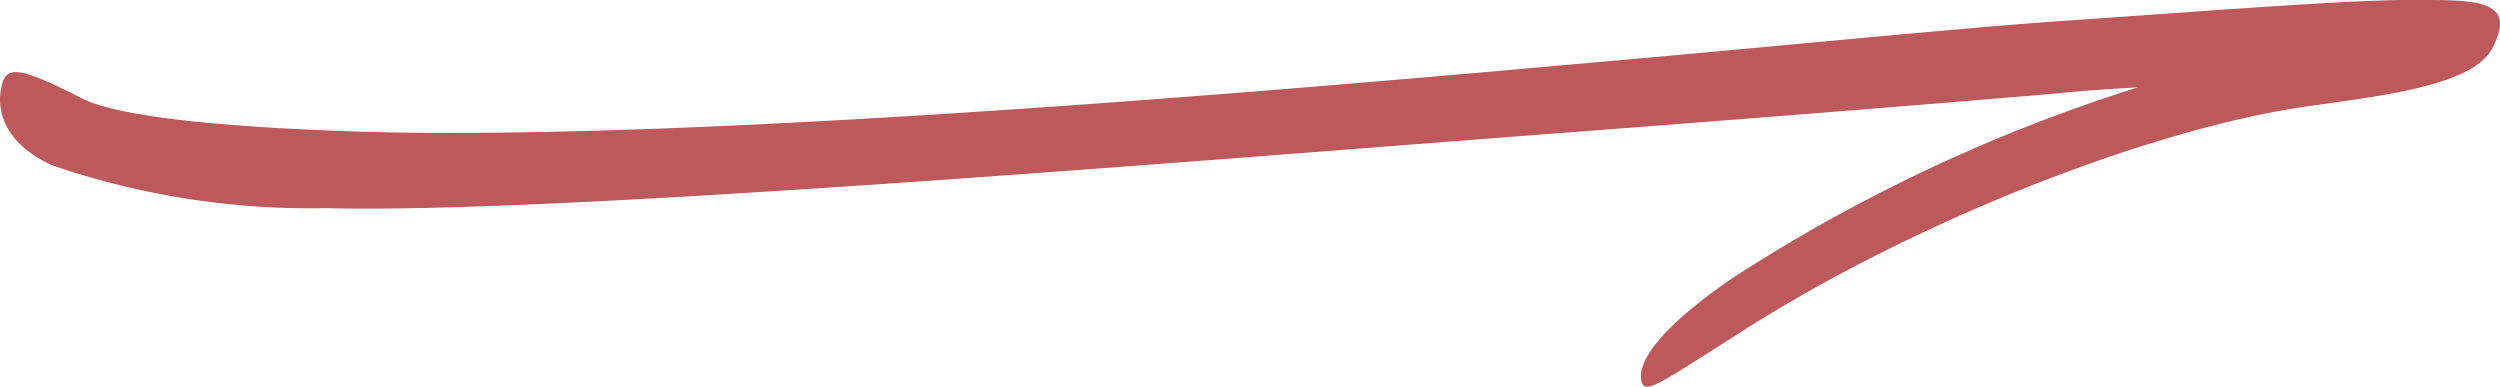 <svg xmlns="http://www.w3.org/2000/svg" xmlns:xlink="http://www.w3.org/1999/xlink" width="77.702" height="12.021" viewBox="0 0 77.702 12.021">
    <path d="M77.475,1.478C76.858,2.714,73.768,3,71.535,3.332c-4.753.713-11.978,3.517-17.348,6.939-2.471,1.568-2.994,1.948-3.137,1.663-.238-.522.333-1.616,2.852-3.327A51.484,51.484,0,0,1,66.449,2.714c-.76.047-1.616.095-2.519.19-5.037.428-9.886.808-15.494,1.236C36.6,5.042,17.21,6.659,10.128,6.469A24.746,24.746,0,0,1,1.621,5.138C.147,4.472-.137,3.427.053,2.666c.142-.618.522-.618,2.471.381,1.093.57,4.23.9,8.65,1.045,9.6.285,26.046-1.045,37.69-2.091C54.9,1.478,60.936.86,64.5.623,69.348.29,73.436-.043,75.432,0c1.711,0,2.757.095,2.044,1.473" transform="translate(0 0)" fill="#bd585c"/>
</svg>
